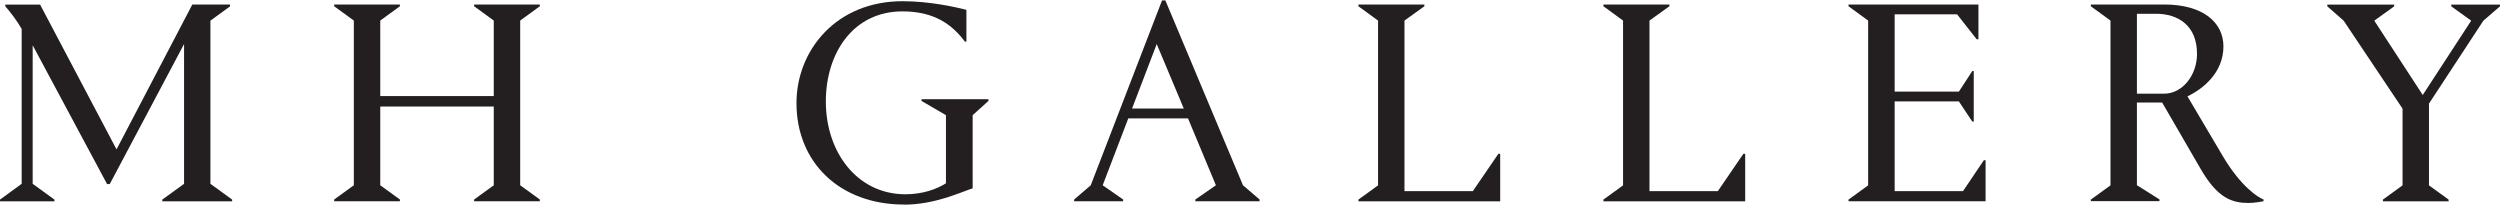 <svg width="220" height="18" viewBox="0 0 220 18" fill="none" xmlns="http://www.w3.org/2000/svg">
<g clip-path="url(#clip0_824_5166)">
<path d="M20.244 0.558L18.516 1.818V16.175L20.429 17.564V17.717H14.284V17.564L16.198 16.175V3.877L9.658 16.199H9.423L2.875 3.982V16.175L4.788 17.564V17.717H0V17.564L1.906 16.175V2.544C1.51 1.842 0.888 1.026 0.468 0.558V0.405H3.529L10.255 13.147L16.925 0.396H20.244V0.55V0.558Z" fill="#231F20"/>
<path d="M33.463 8.455H43.451V1.81L41.723 0.55V0.396H47.505V0.55L45.777 1.81V16.304L47.505 17.556V17.709H41.723V17.556L43.451 16.304V9.376H33.463V16.304L35.191 17.556V17.709H29.409V17.556L31.137 16.304V1.81L29.409 0.55V0.396H35.191V0.55L33.463 1.81V8.455Z" fill="#231F20"/>
<path d="M79.562 18C73.885 18 70.09 14.285 70.09 9.077C70.09 4.418 73.594 0.106 79.424 0.106C81.831 0.106 84.132 0.631 85.044 0.865V3.667H84.915C83.841 2.23 82.299 1.002 79.424 1.002C75.056 1.002 72.674 4.692 72.674 8.932C72.674 13.381 75.419 17.096 79.683 17.096C81.177 17.096 82.428 16.651 83.244 16.127V10.135L81.096 8.883V8.73H86.983V8.883L85.594 10.135V16.571C84.495 16.934 82.243 18.008 79.554 18.008L79.562 18Z" fill="#231F20"/>
<path d="M98.836 17.556V17.709H94.524V17.556L95.986 16.304L102.26 0.033H102.551L109.382 16.304L110.844 17.556V17.709H105.191V17.556L107 16.304L104.545 10.418H99.289L97.036 16.304L98.836 17.556ZM99.62 9.553H104.174L101.792 3.877L99.62 9.553Z" fill="#231F20"/>
<path d="M131.862 13.534H132.016V17.717H119.54V17.564L121.268 16.312V1.81L119.54 0.55V0.396H125.346V0.55L123.594 1.81V16.821H129.609L131.862 13.526V13.534Z" fill="#231F20"/>
<path d="M153.423 13.534H153.576V17.717H141.101V17.564L142.829 16.312V1.81L141.101 0.55V0.396H146.906V0.55L145.154 1.81V16.821H151.17L153.423 13.526V13.534Z" fill="#231F20"/>
<path d="M162.668 17.717V17.564L164.396 16.312V1.81L162.668 0.55V0.396H174.102V3.457H173.949L172.221 1.26H166.73V8.06H172.382L173.561 6.251H173.69V10.7H173.561L172.382 8.924H166.73V16.821H172.745L174.578 14.1H174.732V17.709H162.676L162.668 17.717Z" fill="#231F20"/>
<path d="M183.994 17.717V17.564L185.722 16.312V1.81L183.994 0.55V0.396H190.454C193.854 0.396 195.662 1.963 195.662 4.087C195.662 6.412 193.829 7.85 192.497 8.479L195.606 13.736C197.229 16.482 198.771 17.402 199.191 17.556V17.709C199.062 17.733 198.384 17.862 197.883 17.862C196.446 17.862 195.162 17.467 193.668 14.883L190.268 9.02H188.048V16.296L190.034 17.547V17.701H183.994V17.717ZM188.048 1.212V8.245H190.43C192.077 8.245 193.337 6.598 193.337 4.741C193.337 2.205 191.633 1.212 189.727 1.212H188.056H188.048Z" fill="#231F20"/>
<path d="M215.712 0.558V0.405H220V0.558L218.538 1.818L213.75 9.118V16.312L215.478 17.564V17.717H209.696V17.564L211.424 16.312V9.562L206.24 1.818L204.803 0.558V0.405H210.689V0.558L208.937 1.818L213.201 8.359L217.464 1.818L215.712 0.558Z" fill="#231F20"/>
</g>
<defs>
<clipPath id="clip0_824_5166">
<rect width="220" height="17.967" fill="white" transform="translate(0 0.033)"/>
</clipPath>
</defs>
</svg>
